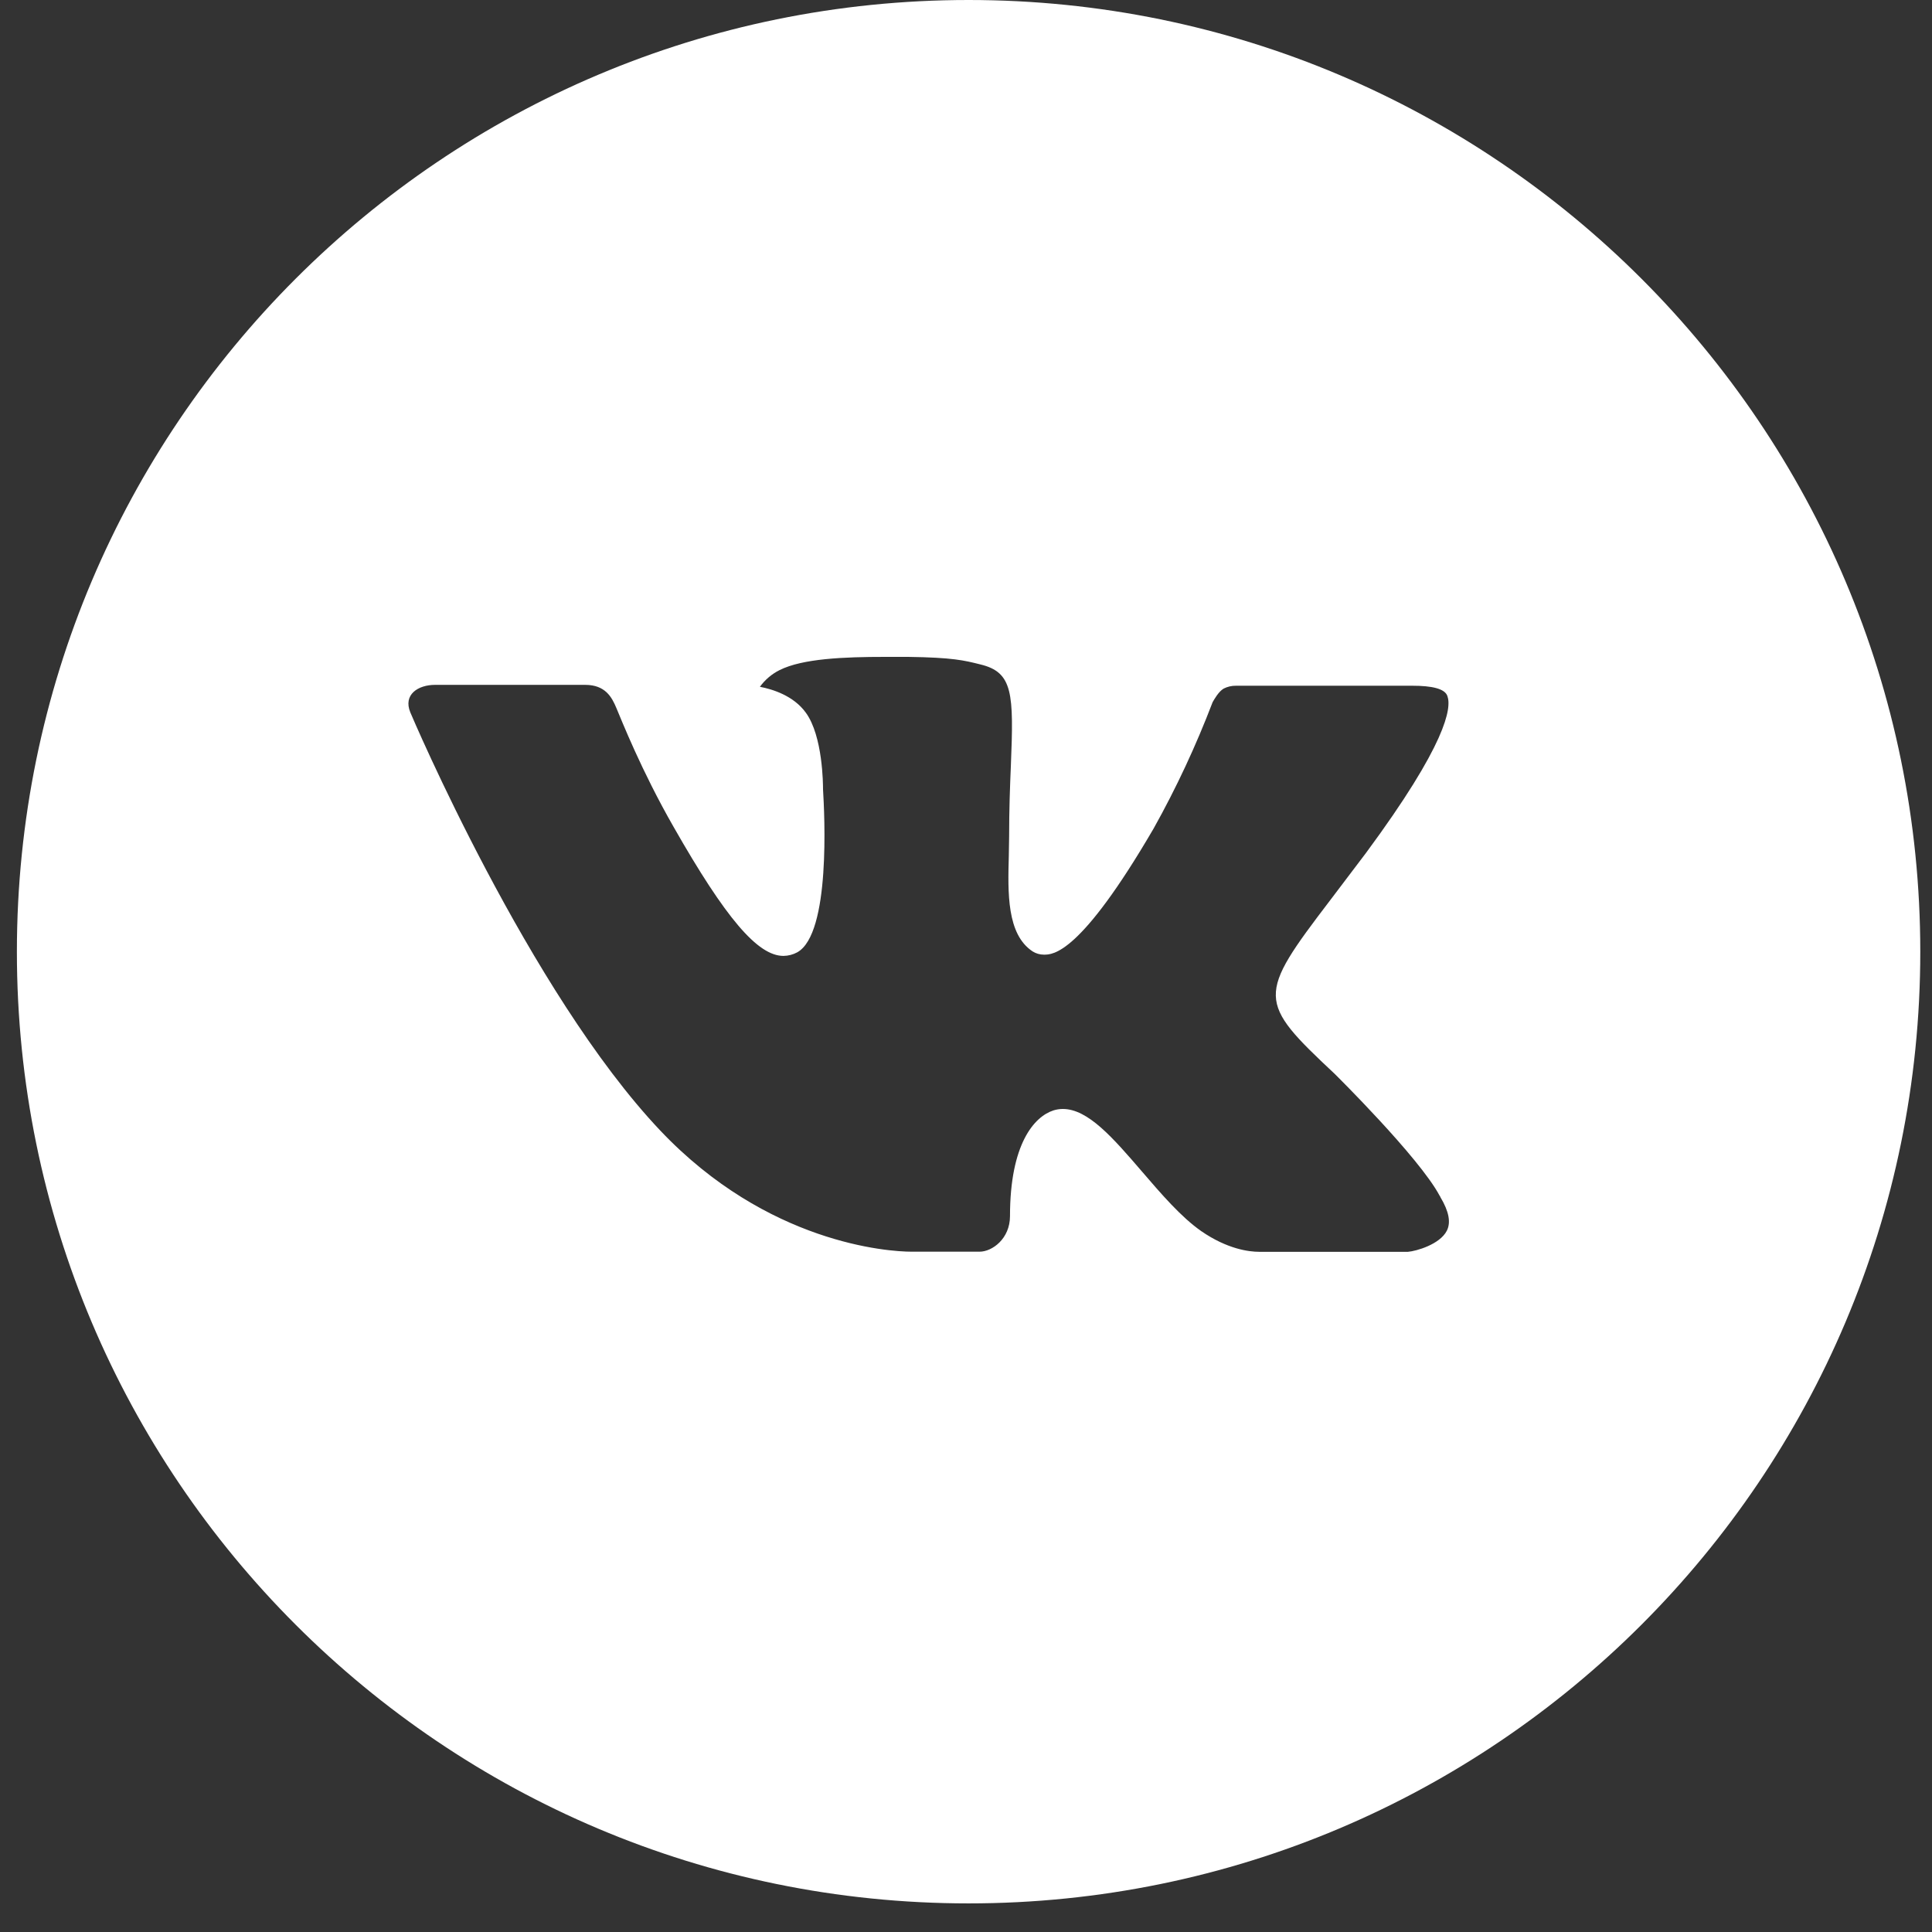 <?xml version="1.0" encoding="UTF-8"?> <svg xmlns="http://www.w3.org/2000/svg" width="31" height="31" viewBox="0 0 31 31" fill="none"><rect x="0" y="0" width="31" height="31" fill="#333333" stroke="none"/> <path d="M15.541 0C7.107 0 0.271 6.837 0.271 15.271C0.271 23.705 7.107 30.541 15.541 30.541C23.975 30.541 30.812 23.705 30.812 15.271C30.812 6.837 23.975 0 15.541 0ZM21.414 17.229C21.414 17.229 22.765 18.562 23.097 19.181C23.107 19.193 23.111 19.206 23.114 19.212C23.25 19.44 23.282 19.616 23.215 19.748C23.103 19.968 22.722 20.076 22.591 20.086H20.205C20.04 20.086 19.693 20.043 19.273 19.753C18.95 19.527 18.632 19.157 18.322 18.796C17.859 18.258 17.458 17.794 17.054 17.794C17.003 17.794 16.952 17.802 16.903 17.817C16.597 17.916 16.206 18.352 16.206 19.513C16.206 19.876 15.92 20.084 15.718 20.084H14.625C14.253 20.084 12.314 19.954 10.596 18.142C8.493 15.923 6.6 11.472 6.584 11.431C6.465 11.143 6.711 10.989 6.98 10.989H9.39C9.711 10.989 9.816 11.184 9.889 11.358C9.975 11.56 10.29 12.363 10.807 13.266C11.646 14.739 12.159 15.338 12.571 15.338C12.649 15.337 12.725 15.317 12.793 15.28C13.33 14.981 13.23 13.064 13.206 12.667C13.206 12.592 13.204 11.809 12.929 11.434C12.732 11.162 12.396 11.059 12.193 11.02C12.275 10.907 12.384 10.814 12.509 10.752C12.878 10.567 13.543 10.54 14.203 10.54H14.571C15.287 10.55 15.471 10.596 15.73 10.661C16.255 10.787 16.267 11.125 16.22 12.285C16.206 12.614 16.192 12.986 16.192 13.425C16.192 13.521 16.187 13.623 16.187 13.731C16.171 14.321 16.152 14.991 16.569 15.266C16.623 15.3 16.686 15.318 16.75 15.318C16.895 15.318 17.331 15.318 18.511 13.293C18.875 12.642 19.191 11.964 19.457 11.267C19.481 11.226 19.551 11.098 19.634 11.049C19.695 11.018 19.763 11.002 19.831 11.003H22.664C22.973 11.003 23.184 11.049 23.224 11.168C23.294 11.358 23.212 11.935 21.918 13.686L21.341 14.448C20.169 15.985 20.169 16.063 21.414 17.229Z" fill="white"></path> </svg> 